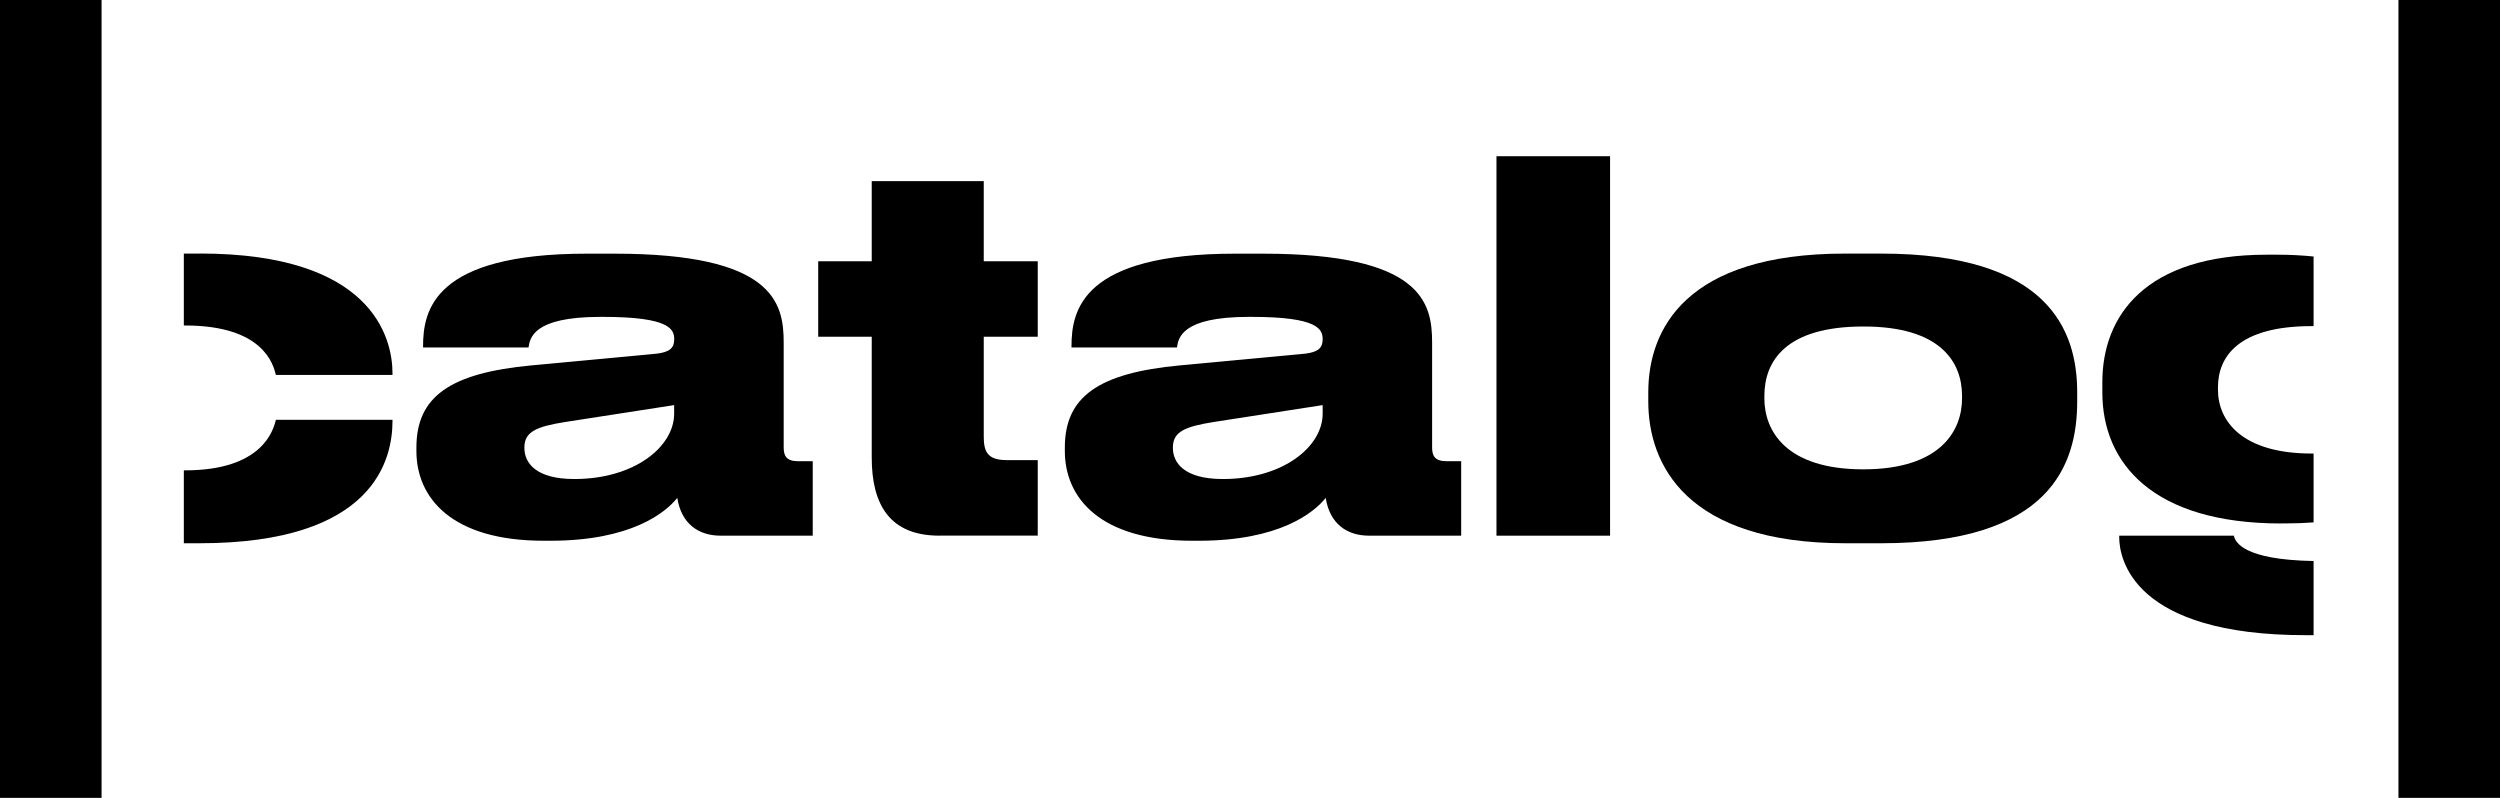 <svg width="188" height="60" viewBox="0 0 188 60" fill="none" xmlns="http://www.w3.org/2000/svg">
<g clip-path="url(#clip0_5211_38993)">
<path d="M41.39 40.664H40.891C33.958 40.664 31.314 37.441 31.314 33.917V33.653C31.314 29.853 33.806 28.053 39.974 27.476L49.398 26.594C50.355 26.476 50.702 26.17 50.702 25.517C50.702 24.753 50.355 23.829 45.338 23.829H45.144C40.051 23.829 39.857 25.441 39.745 26.129H31.814V26.053C31.814 23.329 32.619 19.076 44.11 19.076H46.214C58.163 19.076 58.933 22.759 58.933 25.747V33.647C58.933 34.258 59.121 34.682 60.008 34.682H61.118V40.282H54.186C52.541 40.282 51.237 39.4 50.931 37.441C50.05 38.553 47.447 40.664 41.396 40.664H41.39ZM50.696 30.464L42.536 31.729C40.35 32.076 39.434 32.459 39.434 33.647V33.682C39.434 34.794 40.274 36.023 43.188 36.023C47.747 36.023 50.696 33.57 50.696 31.111V30.459V30.464Z" fill="black"/>
<path d="M70.647 40.282C66.934 40.282 65.554 37.982 65.554 34.412V25.323H61.529V19.647H65.554V13.623H73.978V19.647H78.038V25.323H73.978V32.8C73.978 33.912 74.208 34.6 75.7 34.6H78.038V40.276H70.647V40.282Z" fill="black"/>
<path d="M90.152 40.664H89.652C82.72 40.664 80.076 37.441 80.076 33.917V33.653C80.076 29.853 82.567 28.053 88.736 27.476L98.159 26.594C99.117 26.476 99.464 26.17 99.464 25.517C99.464 24.753 99.117 23.829 94.1 23.829H93.906C88.812 23.829 88.618 25.441 88.507 26.129H80.576V26.053C80.576 23.329 81.38 19.076 92.872 19.076H94.975C106.925 19.076 107.695 22.759 107.695 25.747V33.647C107.695 34.258 107.883 34.682 108.77 34.682H109.88V40.282H102.948C101.303 40.282 99.998 39.4 99.693 37.441C98.811 38.553 96.209 40.664 90.158 40.664H90.152ZM99.464 30.464L91.303 31.729C89.118 32.076 88.201 32.459 88.201 33.647V33.682C88.201 34.794 89.041 36.023 91.955 36.023C96.514 36.023 99.464 33.57 99.464 31.111V30.459V30.464Z" fill="black"/>
<path d="M121.077 40.283H112.535V11.748H121.077V40.283Z" fill="black"/>
<path d="M138.774 40.853C126.824 40.853 123.951 34.947 123.951 30.188V29.5C123.951 24.747 126.783 19.07 138.739 19.07H141.459C154.025 19.07 156.205 24.823 156.205 29.5V30.188C156.205 34.947 154.172 40.853 141.459 40.853H138.78H138.774ZM147.545 29.964V29.77C147.545 27.2 145.9 24.553 140.154 24.553H140.113C134.291 24.553 132.681 27.159 132.681 29.77V29.964C132.681 32.382 134.291 35.294 140.113 35.294C145.935 35.294 147.545 32.382 147.545 29.964Z" fill="black"/>
<path d="M15.034 19.071H13.824V24.477H13.924C19.787 24.477 20.551 27.389 20.745 28.194H29.516V28.077C29.516 25.318 27.907 19.065 15.04 19.065L15.034 19.071Z" fill="black"/>
<path d="M13.924 35.37H13.824V40.853H14.999C28.177 40.853 29.516 34.523 29.516 31.647V31.57H20.745C20.551 32.376 19.711 35.37 13.924 35.37Z" fill="black"/>
<path d="M180.363 0H188.001V60H180.363V0Z" fill="black"/>
<path d="M171.544 39.359H172.002C172.713 39.359 173.365 39.33 173.982 39.283V34.106H173.841C168.594 34.106 166.791 31.653 166.791 29.312V29.124C166.791 26.824 168.324 24.524 173.841 24.524H173.982V19.289C173.159 19.206 172.26 19.153 171.273 19.153H170.468C161.315 19.153 158.096 23.753 158.096 28.742V29.506C158.096 34.836 161.891 39.365 171.544 39.365V39.359Z" fill="black"/>
<path d="M173.982 42.189C168.683 42.094 168.09 40.759 167.984 40.283H159.365V40.4C159.365 42.047 160.44 47.765 173.383 47.765H173.982V42.194V42.189Z" fill="black"/>
<path d="M0 0H7.638V60H0V0Z" fill="black"/>
</g>
<defs>
<clipPath id="clip0_5211_38993">
<rect width="188" height="60" fill="white"/>
</clipPath>
</defs>
</svg>
